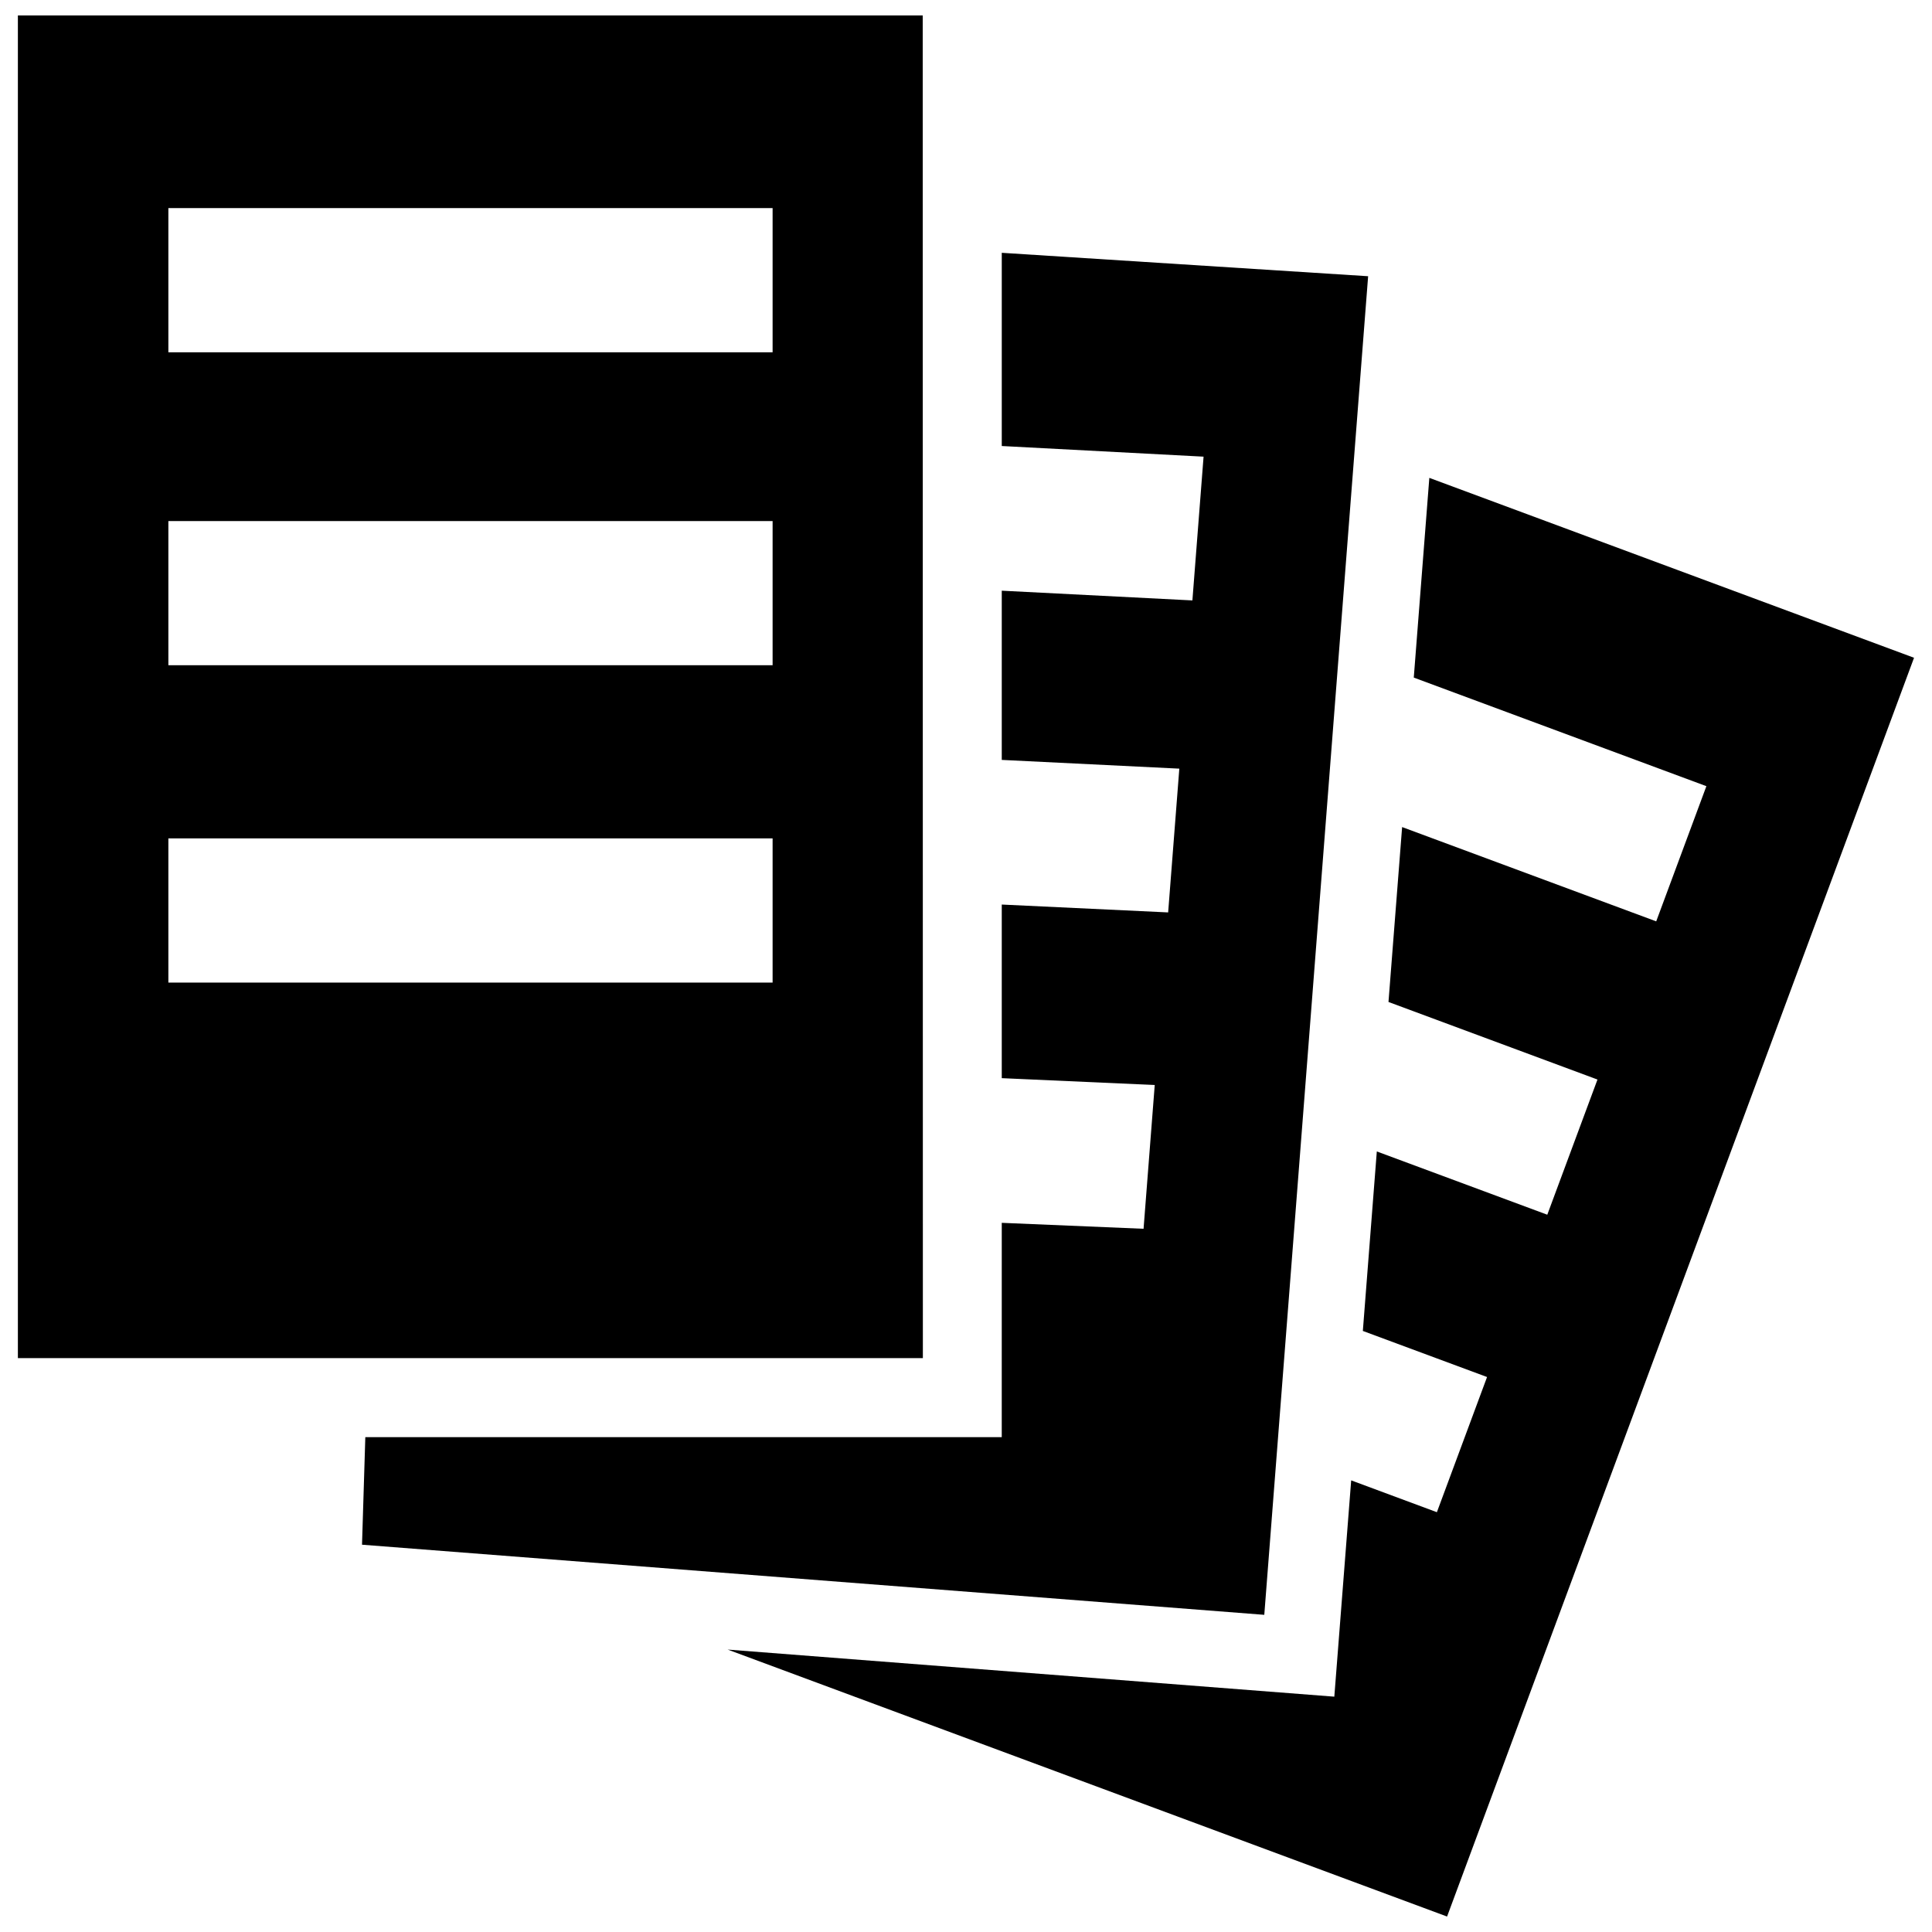 <?xml version="1.0" encoding="UTF-8"?>
<!-- Uploaded to: SVG Repo, www.svgrepo.com, Generator: SVG Repo Mixer Tools -->
<svg width="800px" height="800px" version="1.1" viewBox="144 144 512 512" xmlns="http://www.w3.org/2000/svg">
 <defs>
  <clipPath id="a">
   <path d="m148.09 148.09h503.81v503.81h-503.81z"/>
  </clipPath>
 </defs>
 <g clip-path="url(#a)">
  <path d="m388.53 148.09h-239.79v355.82h239.83zm-39.781 256.3h-160.13v-38.215h160.13zm0-84.094h-160.13v-38.207h160.13zm0-82.93h-160.13v-38.215h160.13zm130.3 334.58-239.11-18.582 0.875-28.504h168.66l0.004-56.797 37.578 1.578 2.961-38.102-40.539-1.816v-46.008l44.094 2.086 2.961-38.102-47.055-2.316v-44.844l50.52 2.578 2.961-38.098-53.48-2.82v-51.203l97.09 6.207zm172.19-253.63-123.75 333.59-190.65-70.75 160.77 12.48 4.469-57.32 22.711 8.434 13.297-35.824-32.918-12.211 3.703-47.566 45.176 16.766 13.301-35.824-55.383-20.555 3.613-46.352 67.336 24.988 13.297-35.824-77.543-28.777 4.121-52.926z"/>
 </g>
</svg>